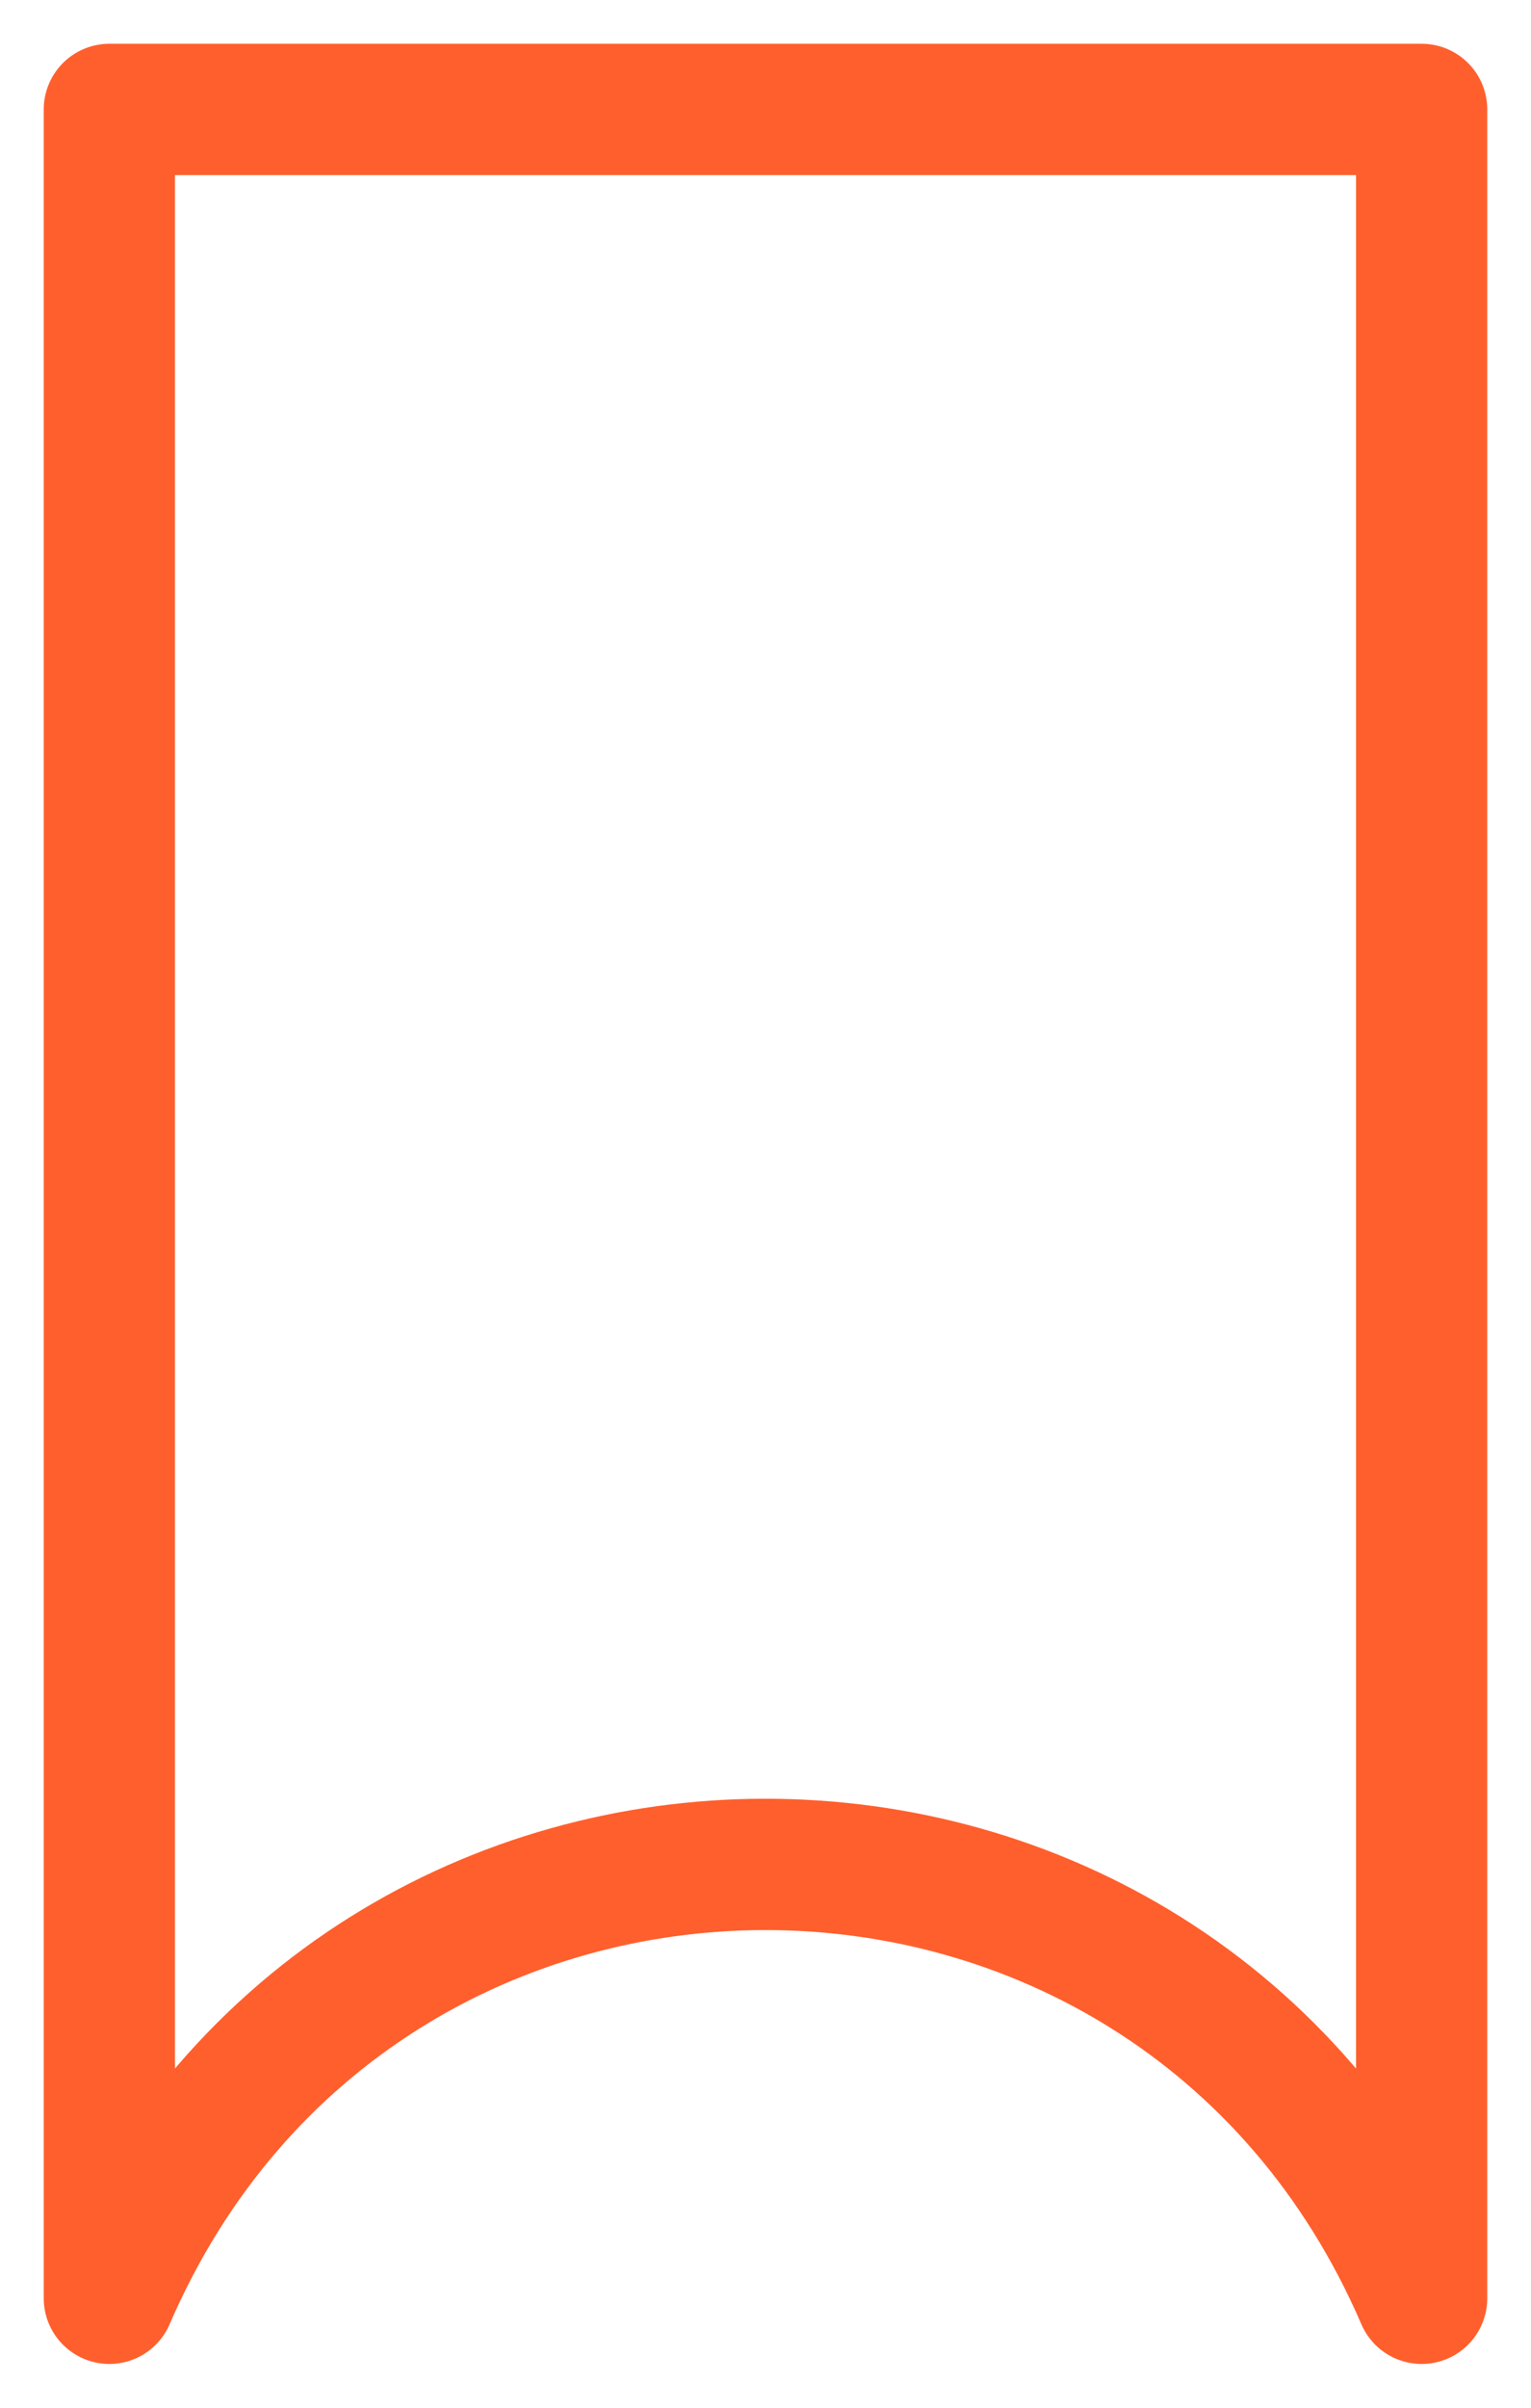 <?xml version="1.0" encoding="UTF-8"?> <svg xmlns="http://www.w3.org/2000/svg" width="14" height="22" viewBox="0 0 14 22" fill="none"><path d="M13 1H1V21C3.282 15.714 10.717 15.714 13 21V1Z" stroke="#FF5F2D" stroke-width="1.2" stroke-linejoin="round"></path></svg> 
